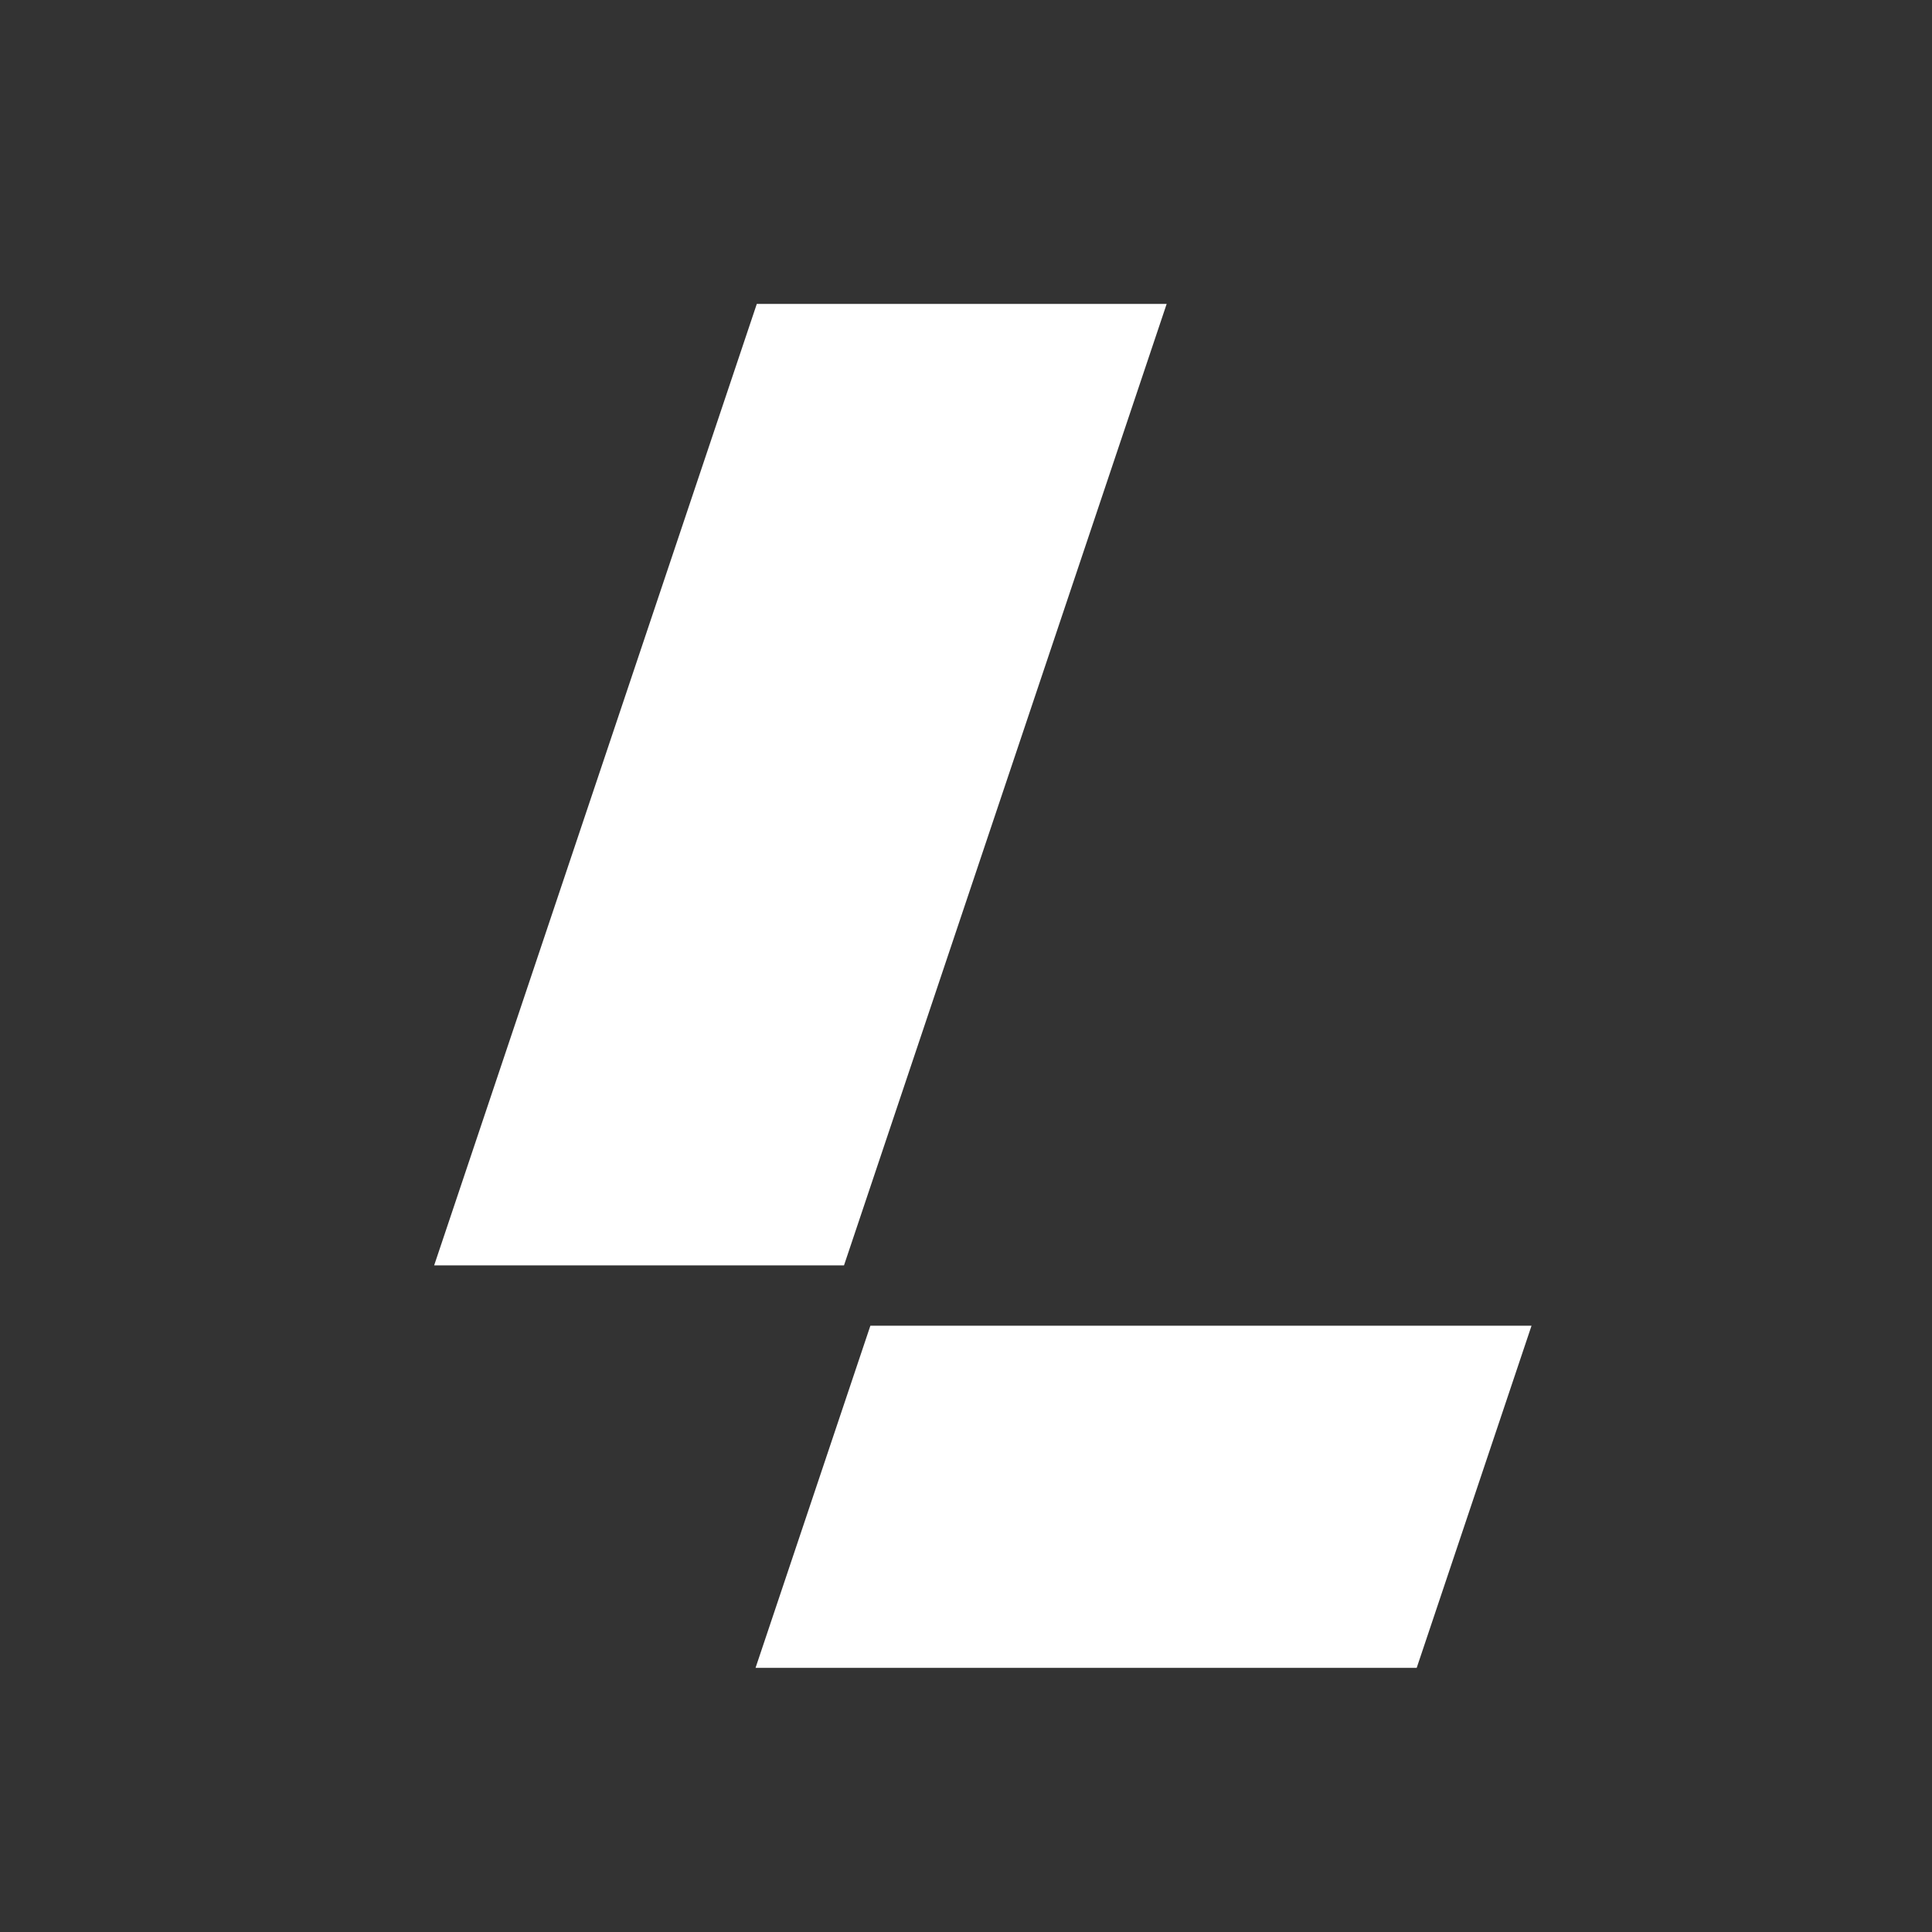 <svg width="89" height="89" viewBox="0 0 89 89" fill="none" xmlns="http://www.w3.org/2000/svg">
<rect x="0" y="0" width="89" height="89" fill="#333333" stroke="none"/>
<path d="M70.552 61.07L65.262 76.832H34.805L40.095 61.07H70.552ZM53.744 14H34.863L20 58.291H38.88L53.744 14Z" fill="white"/>
</svg>
